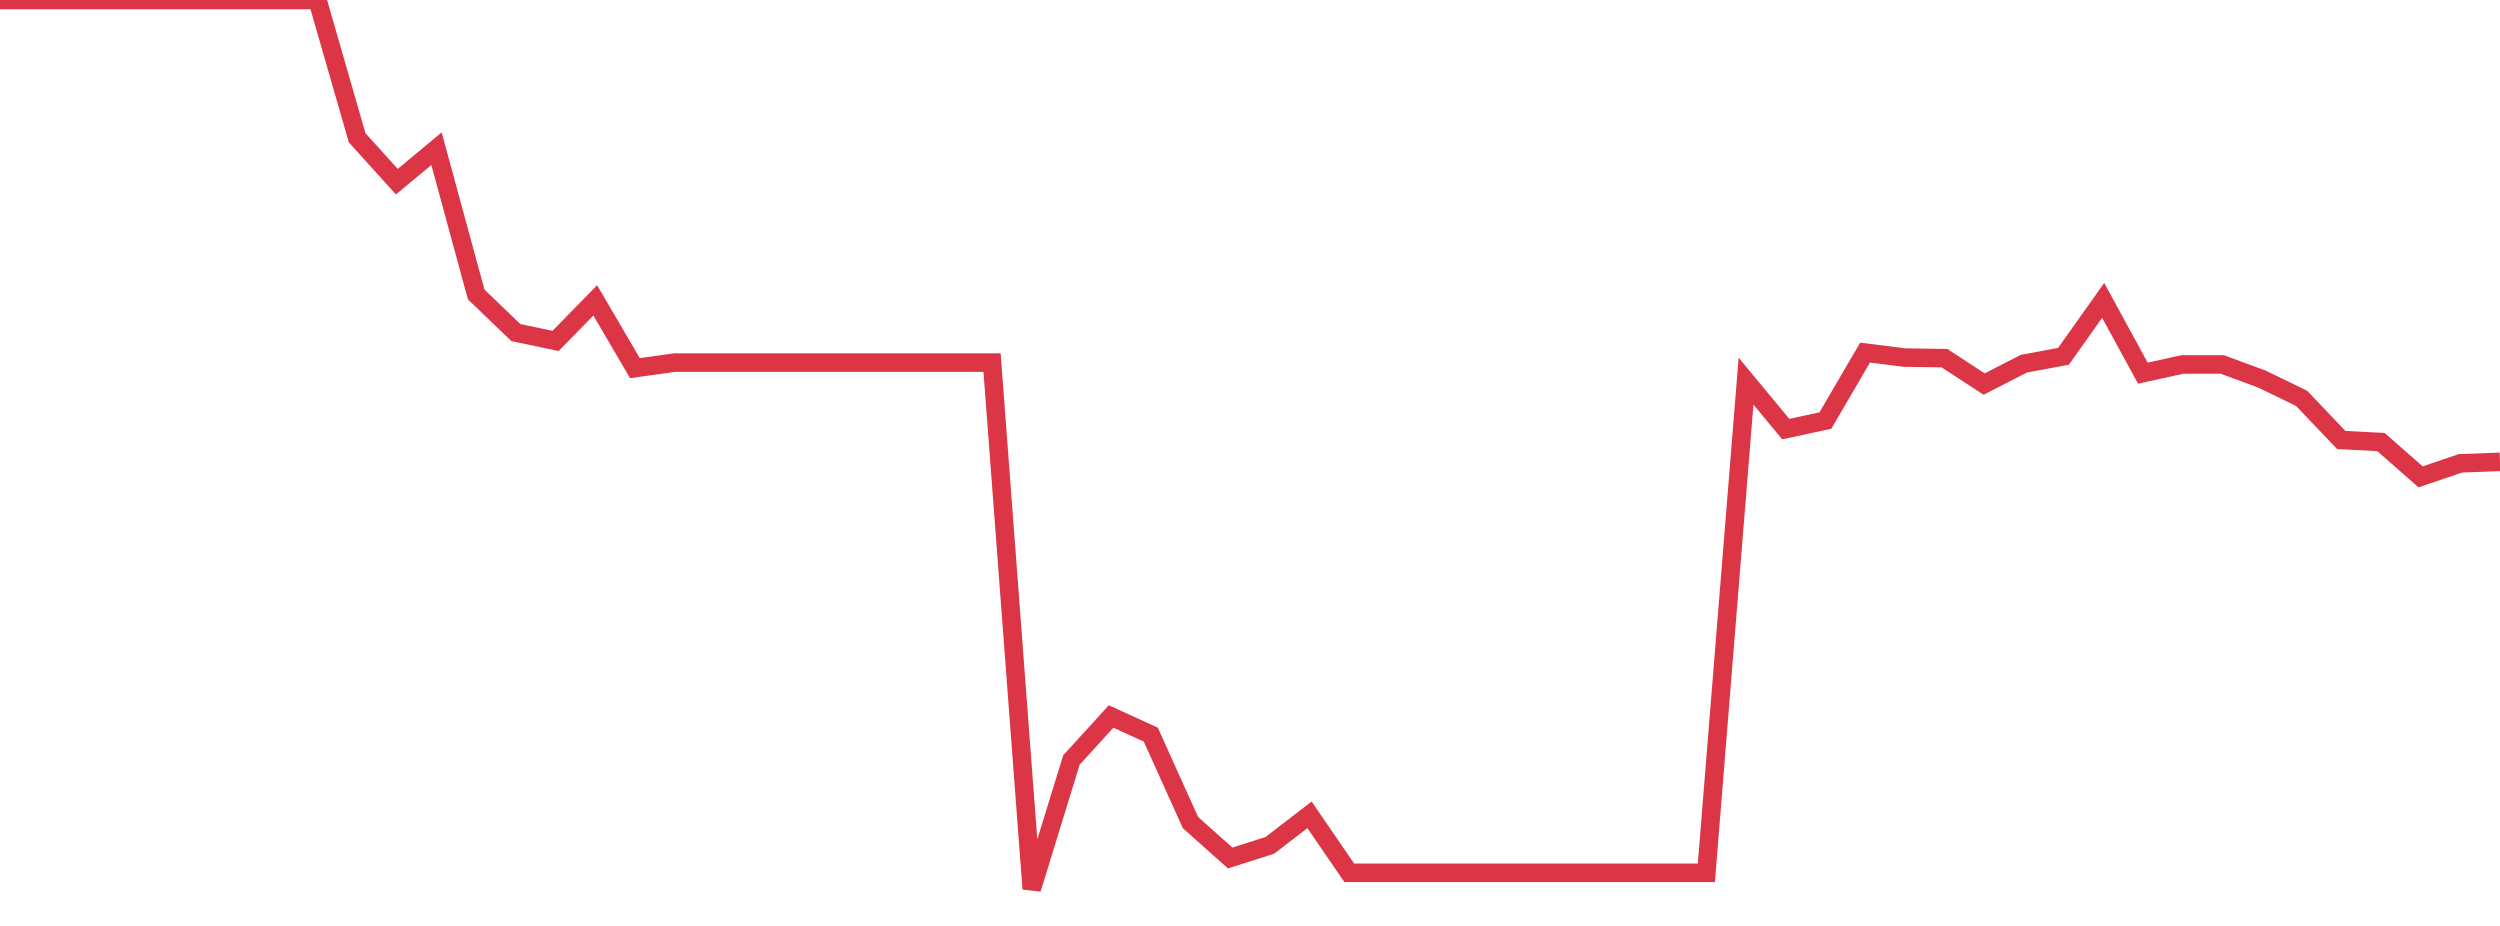 <?xml version="1.0" standalone="no"?>
<!DOCTYPE svg PUBLIC "-//W3C//DTD SVG 1.1//EN" "http://www.w3.org/Graphics/SVG/1.1/DTD/svg11.dtd">
<svg width="135" height="50" viewBox="0 0 135 50" preserveAspectRatio="none" class="sparkline" xmlns="http://www.w3.org/2000/svg"
xmlns:xlink="http://www.w3.org/1999/xlink"><path  class="sparkline--line" d="M 0 0 L 0 0 L 2.143 0 L 4.286 0 L 6.429 0 L 8.571 0 L 10.714 0 L 12.857 0 L 15 0 L 17.143 0 L 19.286 7.44 L 21.429 9.81 L 23.571 8.03 L 25.714 15.9 L 27.857 17.96 L 30 18.41 L 32.143 16.22 L 34.286 19.88 L 36.429 19.58 L 38.571 19.58 L 40.714 19.58 L 42.857 19.58 L 45 19.58 L 47.143 19.58 L 49.286 19.58 L 51.429 19.58 L 53.571 19.58 L 55.714 48 L 57.857 41.04 L 60 38.69 L 62.143 39.67 L 64.286 44.42 L 66.429 46.33 L 68.571 45.65 L 70.714 44 L 72.857 47.13 L 75 47.13 L 77.143 47.13 L 79.286 47.13 L 81.429 47.13 L 83.571 47.13 L 85.714 47.13 L 87.857 47.13 L 90 47.13 L 92.143 47.13 L 94.286 20.58 L 96.429 23.17 L 98.571 22.71 L 100.714 19.04 L 102.857 19.31 L 105 19.34 L 107.143 20.74 L 109.286 19.64 L 111.429 19.24 L 113.571 16.22 L 115.714 20.15 L 117.857 19.68 L 120 19.68 L 122.143 20.47 L 124.286 21.51 L 126.429 23.76 L 128.571 23.87 L 130.714 25.75 L 132.857 25.02 L 135 24.94" fill="none" stroke-width="1" stroke="#dc3545"></path></svg>